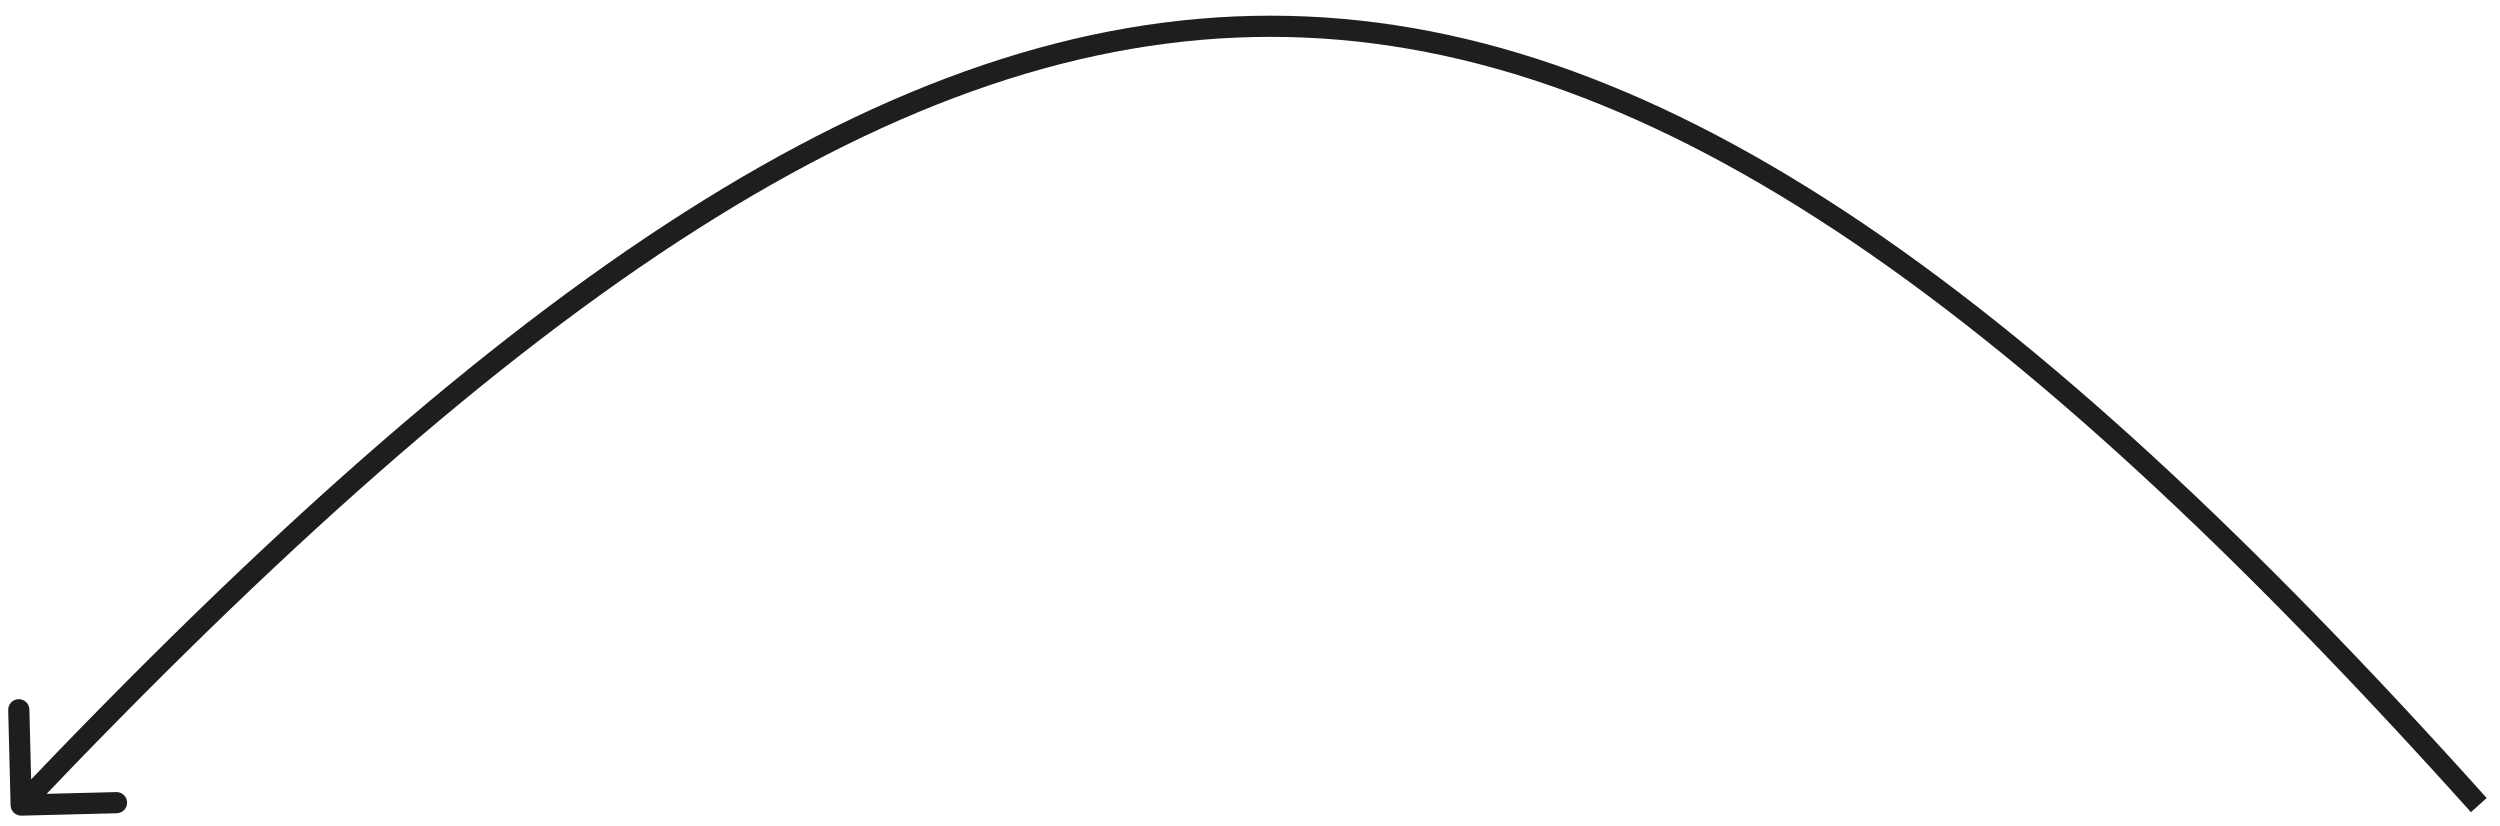 <?xml version="1.0" encoding="UTF-8"?> <svg xmlns="http://www.w3.org/2000/svg" width="118" height="39" viewBox="0 0 118 39" fill="none"> <path d="M0.5 38.012C0.507 38.288 0.737 38.506 1.013 38.499L5.511 38.386C5.788 38.379 6.006 38.15 5.999 37.873C5.992 37.597 5.762 37.379 5.486 37.386L1.487 37.487L1.387 33.488C1.38 33.212 1.15 32.994 0.874 33.001C0.598 33.008 0.38 33.238 0.387 33.514L0.5 38.012ZM117.372 37.666C95.356 13.142 77.866 0.732 59.952 0.74C42.045 0.748 23.921 13.166 0.638 37.655L1.363 38.344C24.648 13.852 42.509 1.748 59.952 1.74C77.388 1.732 94.614 13.813 116.628 38.334L117.372 37.666Z" fill="#1E1E1E"></path> </svg> 